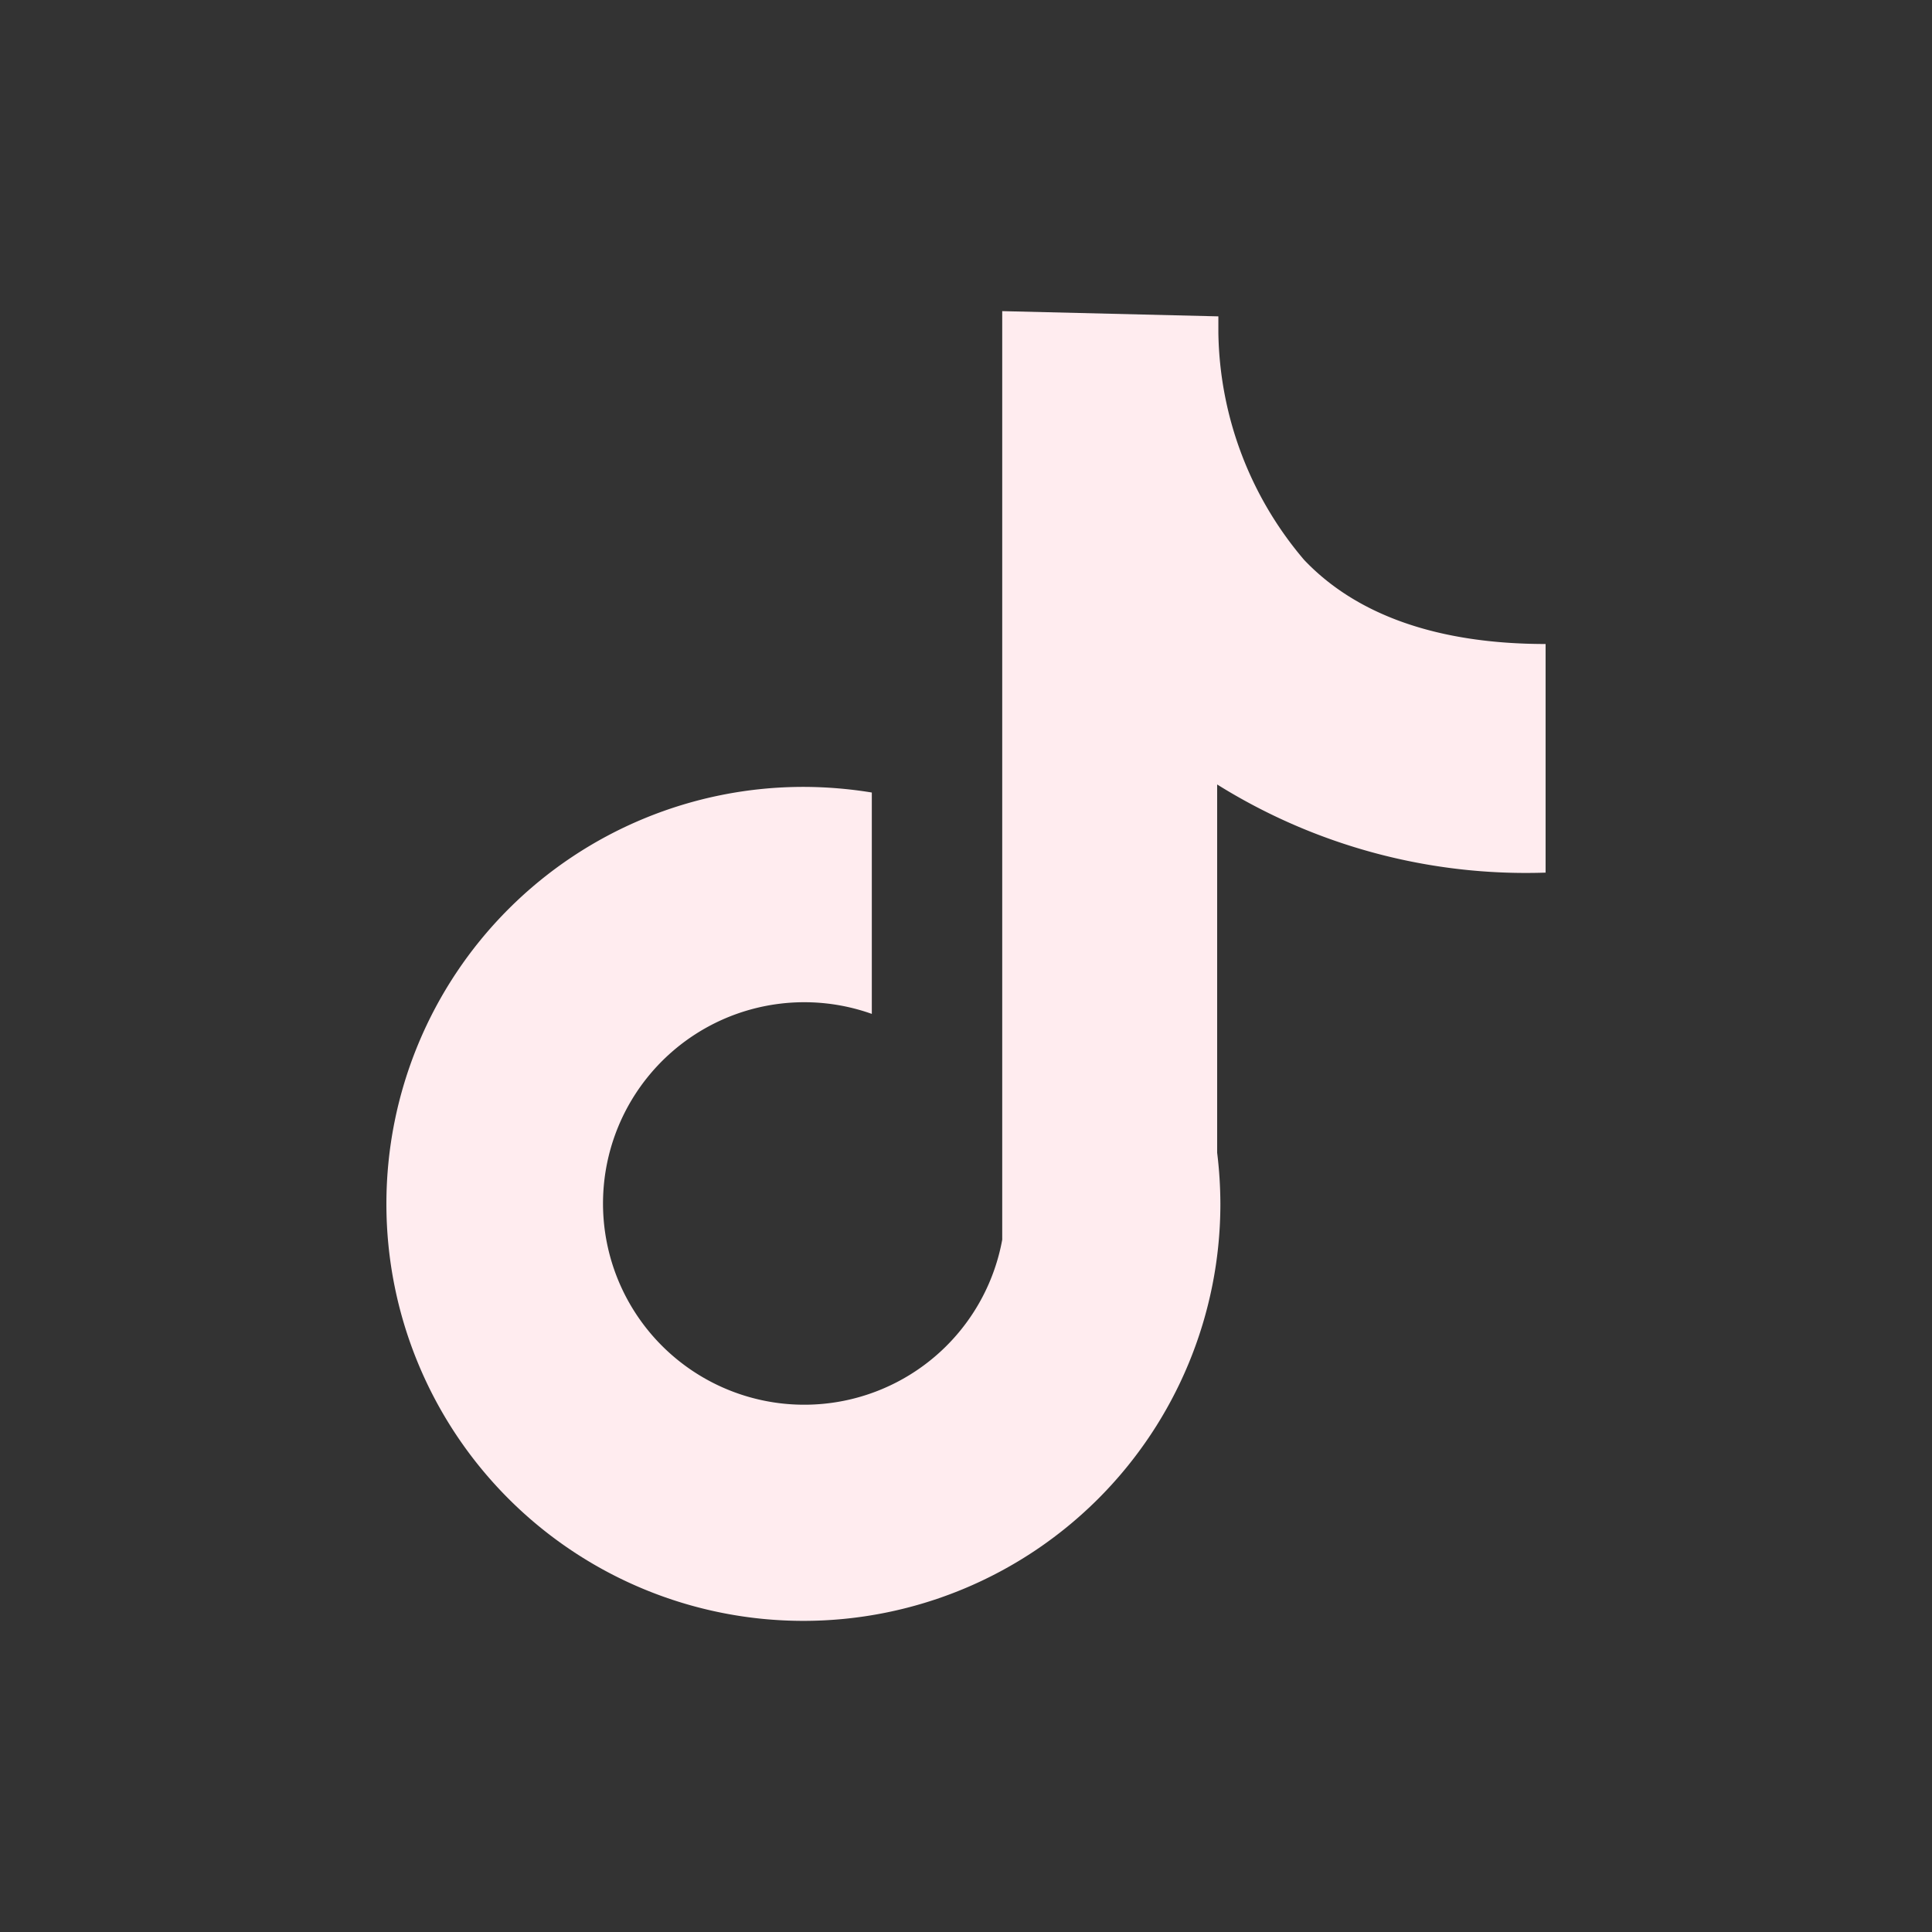 <svg xmlns="http://www.w3.org/2000/svg" width="48" height="48"><rect width="100%" height="100%" fill="#333333" stroke="none"/><path fill="#FFECEF" d="M38.4 21.68V16c-2.66 0-4.69-.71-6-2.09a8.9 8.9 0 0 1-2.13-5.64v-.41l-5.37-.13V30.8a5 5 0 1 1-3.24-5.61v-5.5a10.64 10.64 0 0 0-1.7-.14 10.36 10.36 0 1 0 10.36 10.36 10.56 10.56 0 0 0-.08-1.27v-9.15a14.48 14.48 0 0 0 8.16 2.19Z"/></svg>